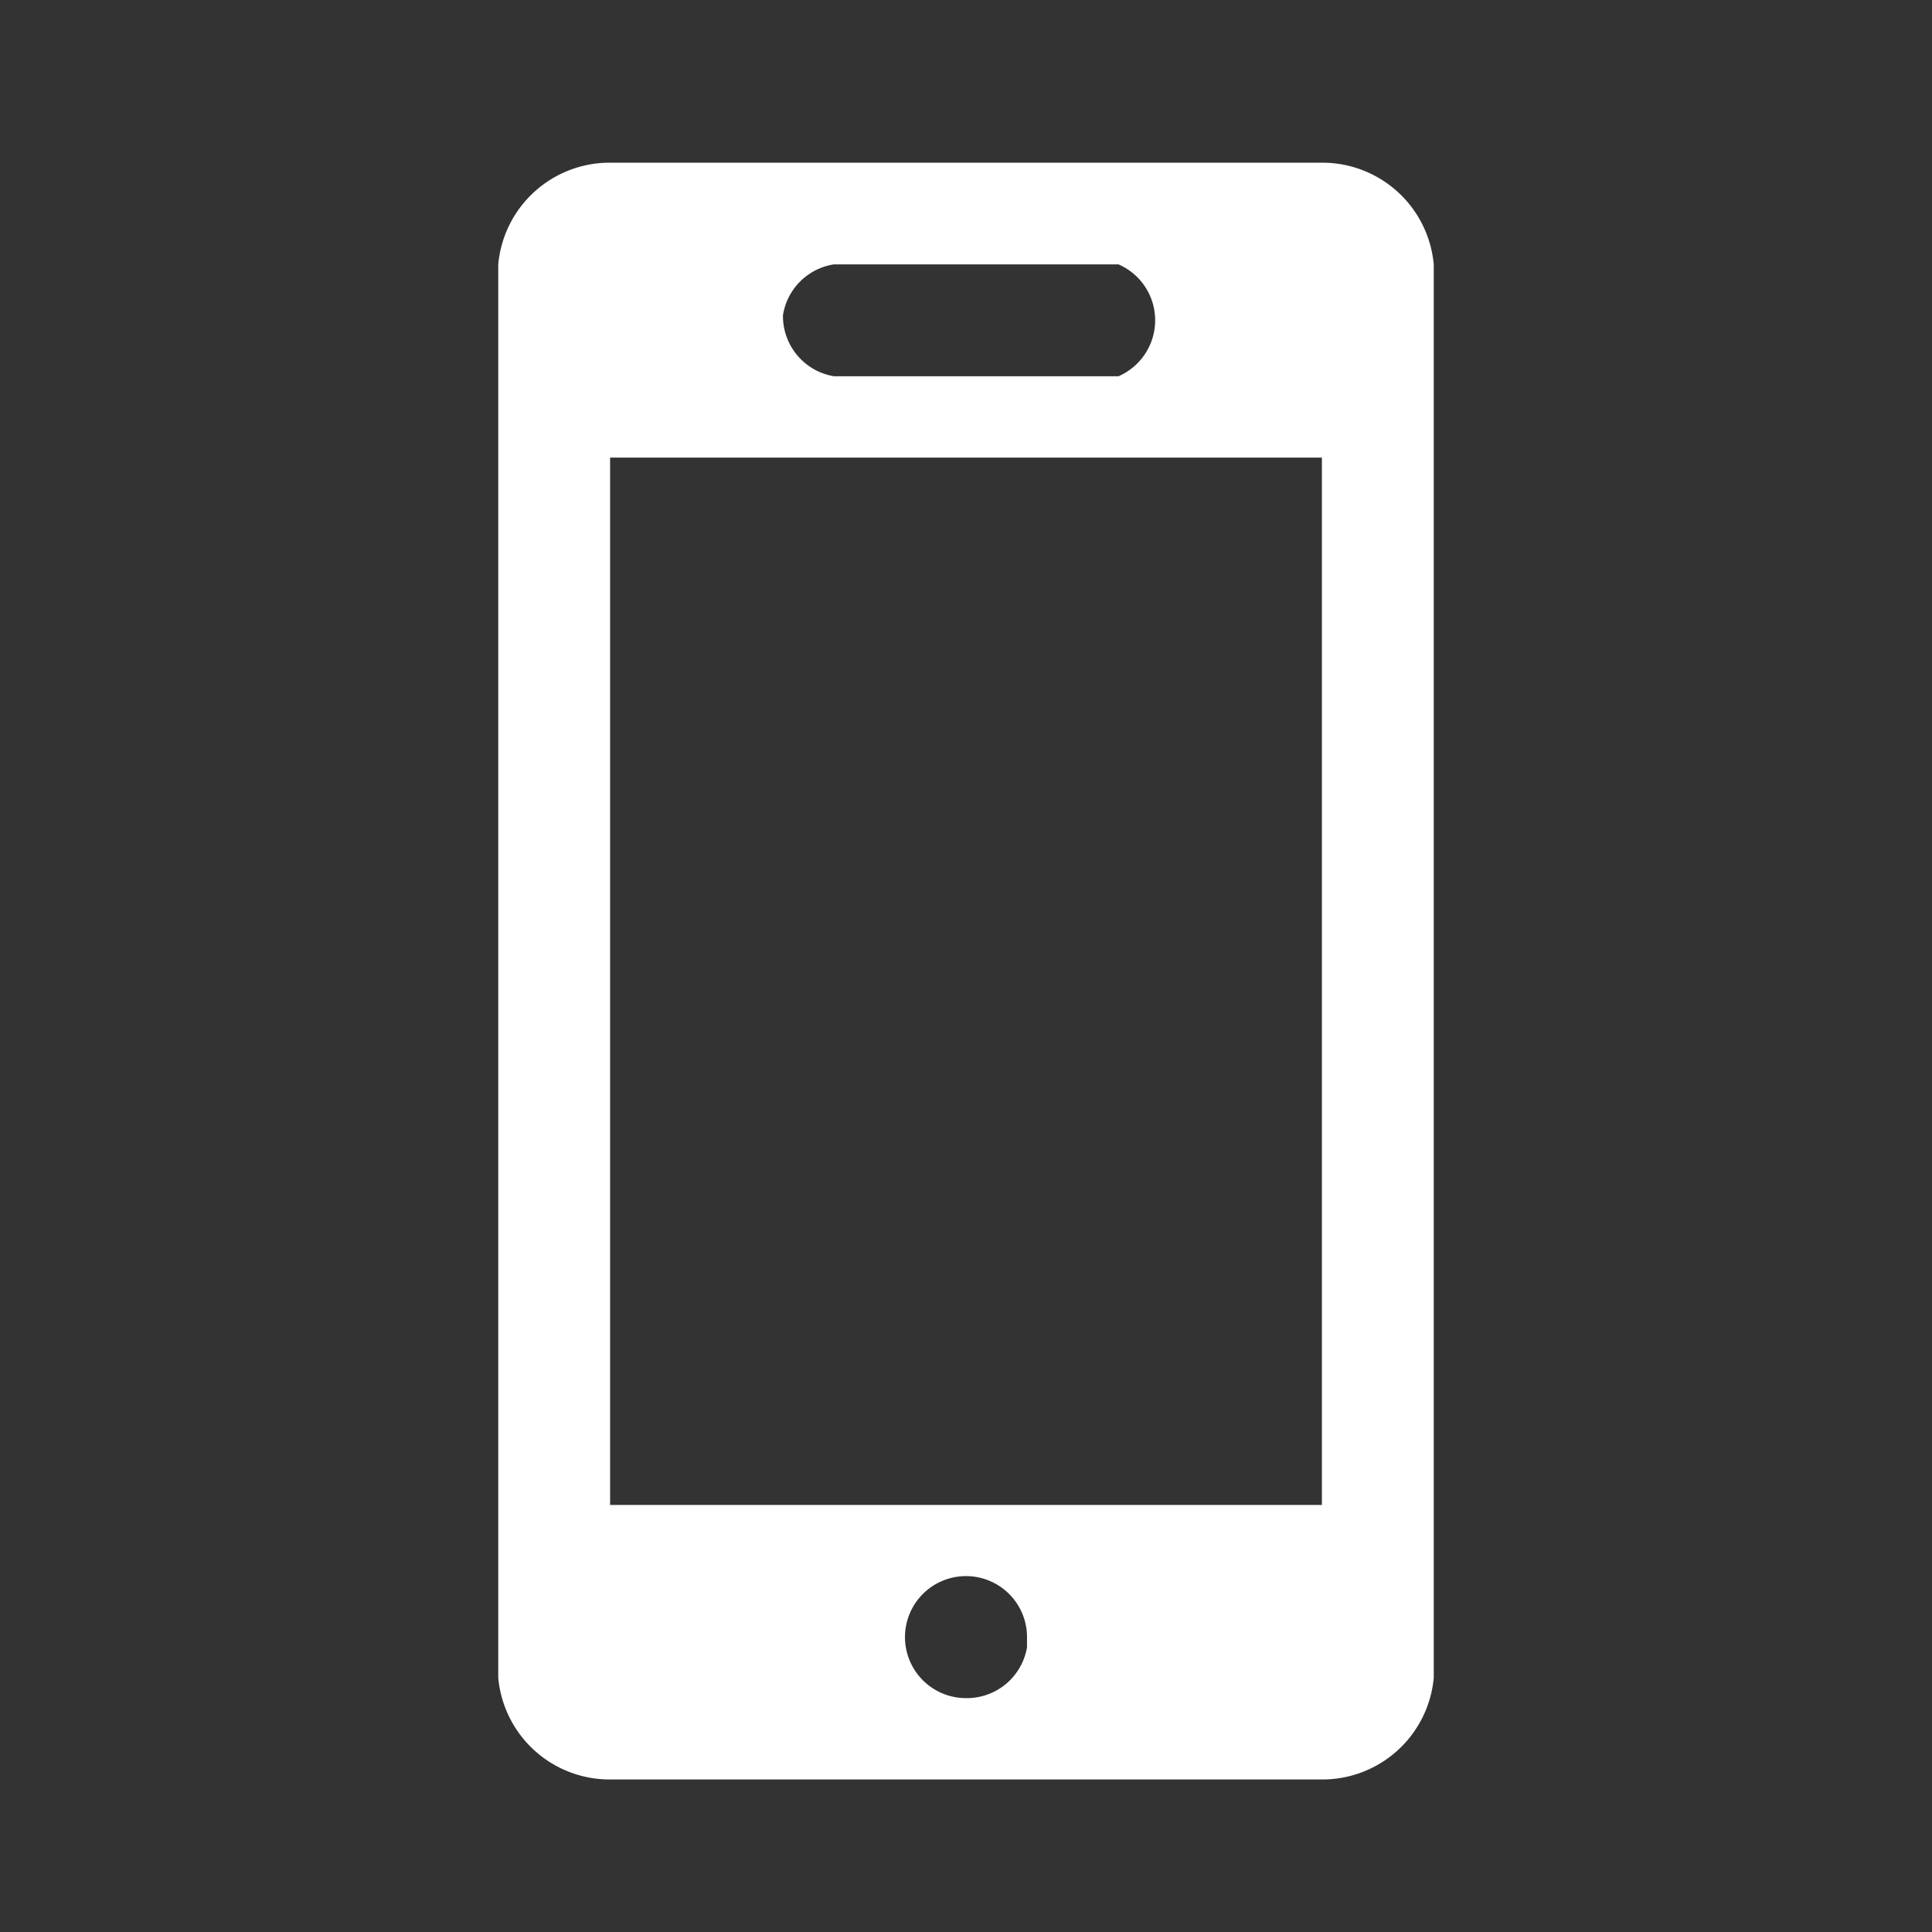 <svg fill="#fff" width="800" height="800" viewBox="-4 0 19 19" xmlns="http://www.w3.org/2000/svg" class="cf-icon-svg"><rect x="-4" y="0" width="19" height="19" fill="#333333" stroke="none"/><path d="M10.1 2.7v13.8a1.1 1.1 0 0 1-1.1 1H2a1.1 1.1 0 0 1-1.1-1V2.6A1.1 1.1 0 0 1 2 1.6H9a1.1 1.1 0 0 1 1.1 1zM9 4.5H2v10.3H9zM3.7 3.1a.6.6 0 0 0 .5.6H7a.6.6 0 0 0 0-1.1H4.2a.6.6 0 0 0-.5.5zm2.4 13a.6.6 0 1 0-.6.6.6.6 0 0 0 .6-.5z"/></svg>